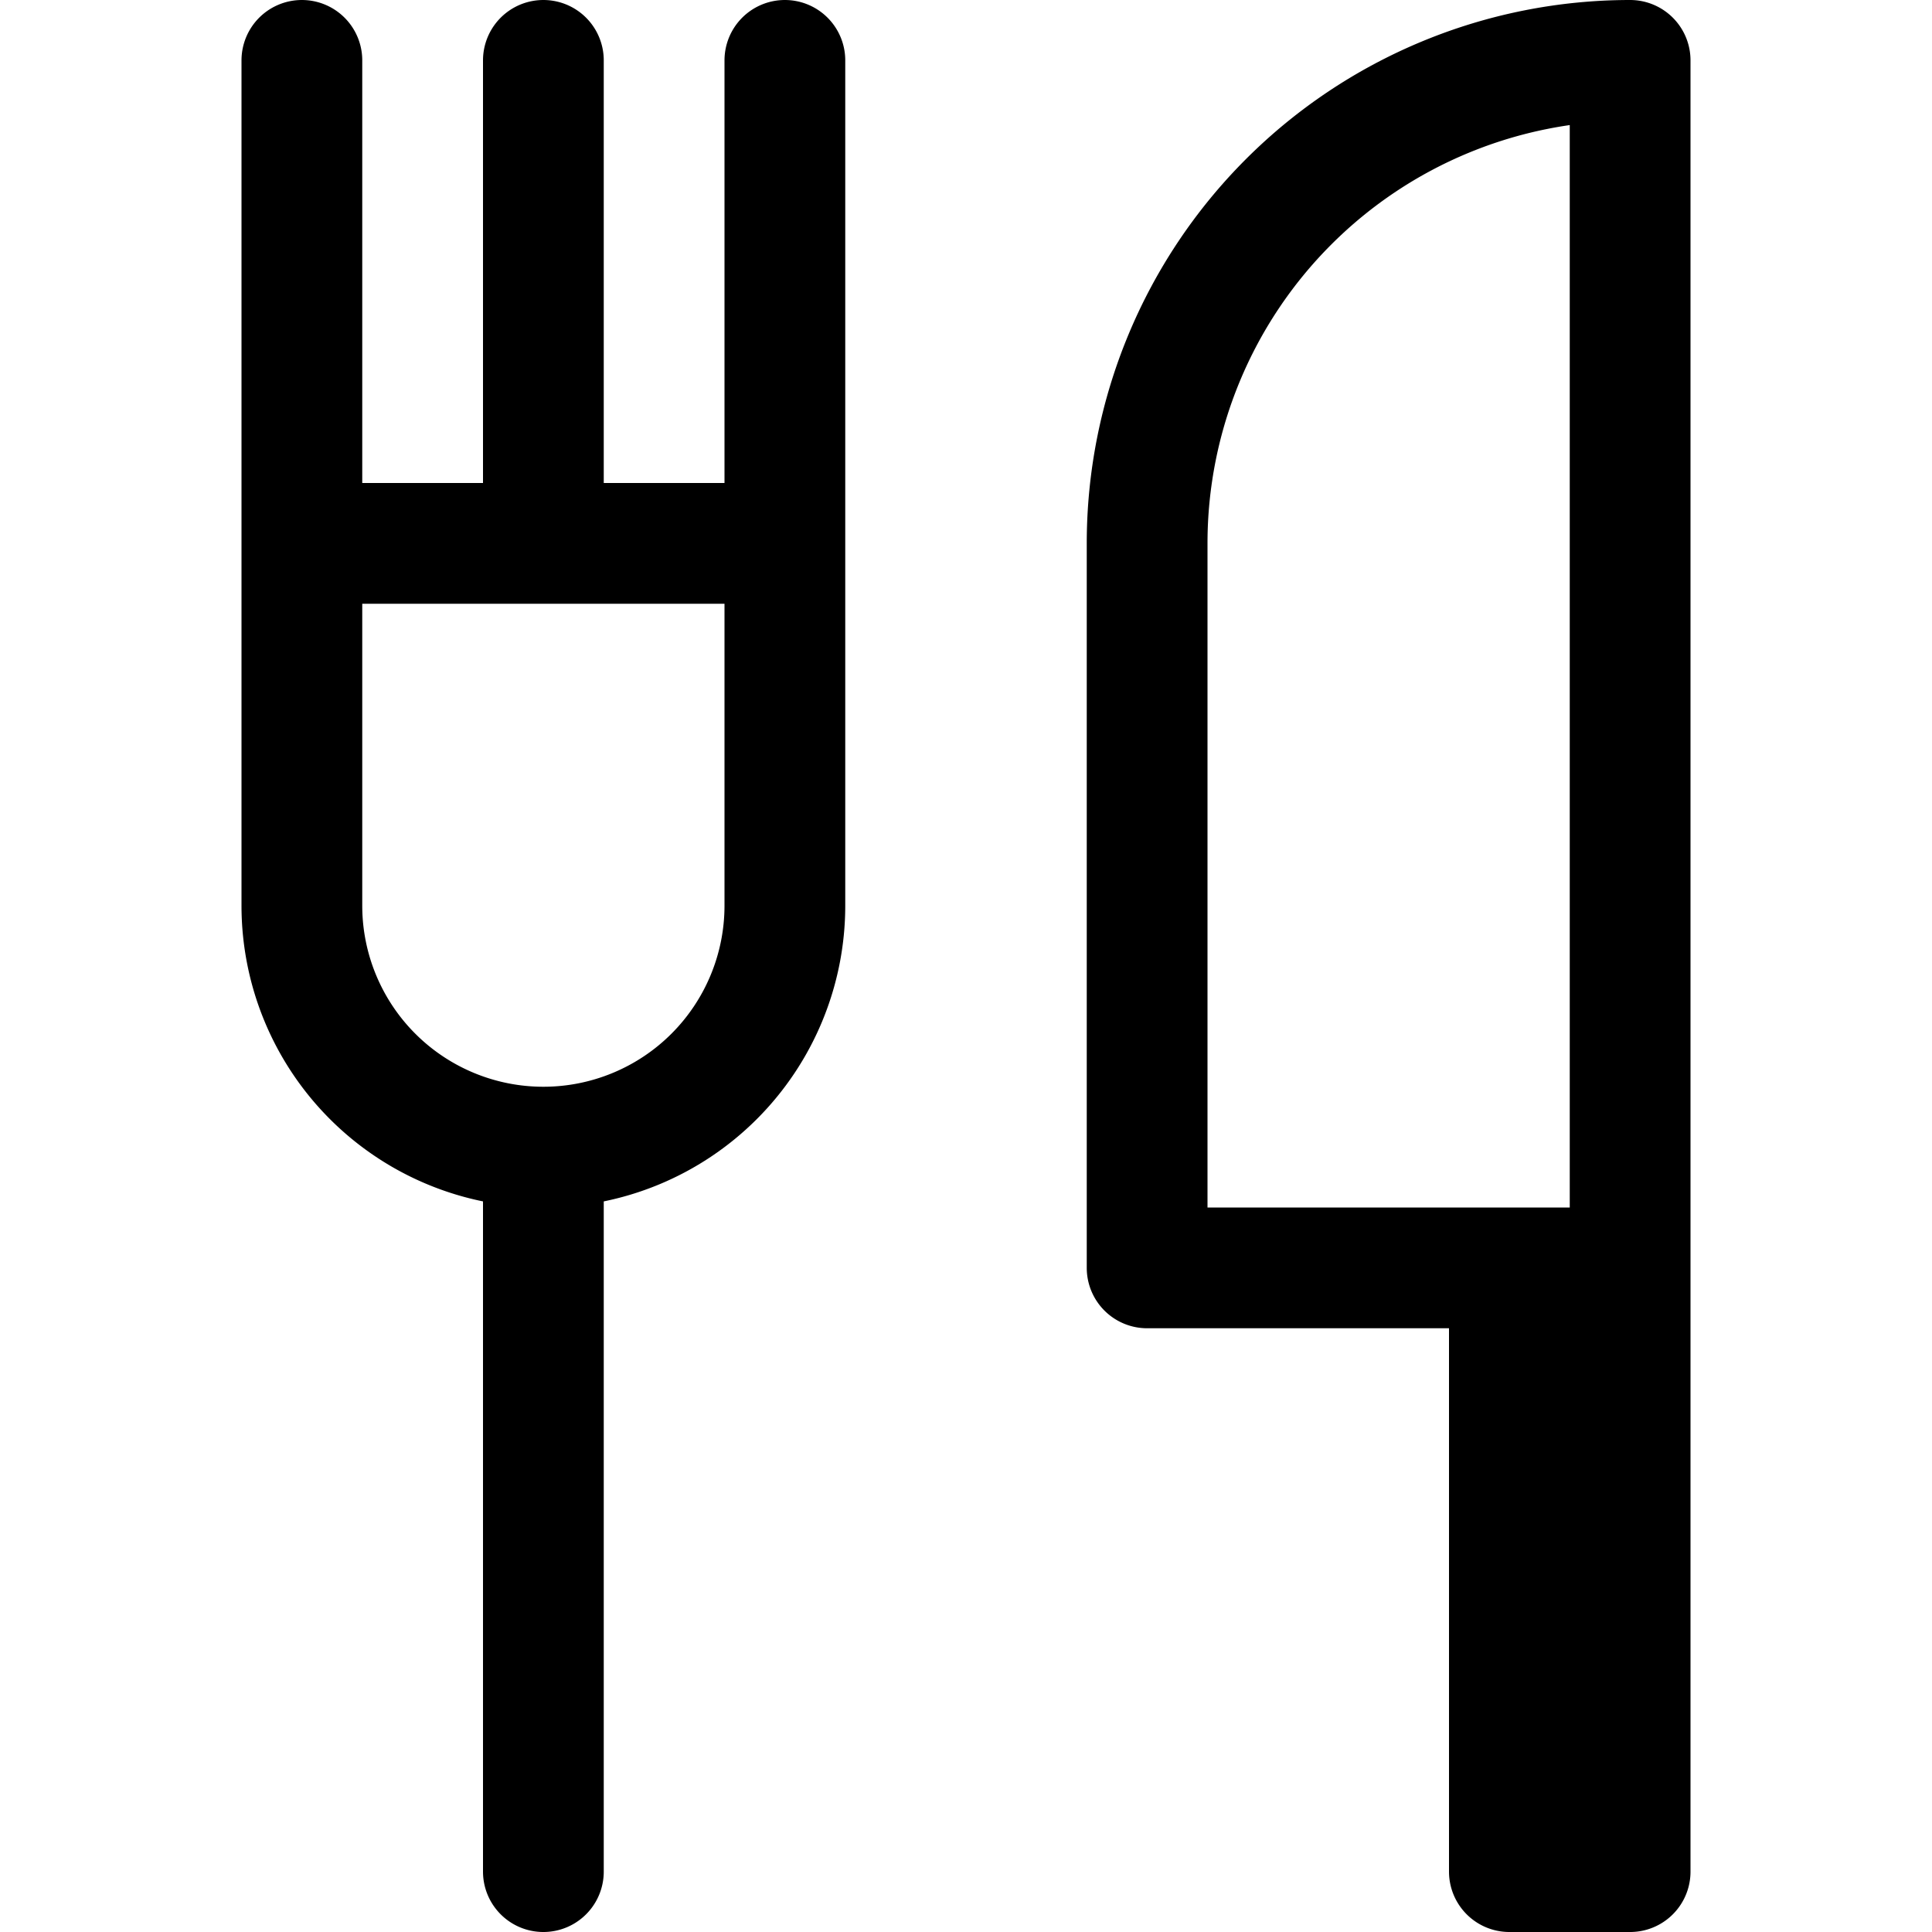 <svg xmlns="http://www.w3.org/2000/svg" width="16" height="16" focusable="false" viewBox="0 0 16 16">
  <path fill="none" stroke="currentColor" stroke-linejoin="round" d="M6.5.5v7a2 2 0 11-4 0v-7 4h4v-4zm-2 4v-4 4zm0 11v-6 6zm9-15v15h-1v-5h1-4v-6a4 4 0 014-4z"/>
</svg>
